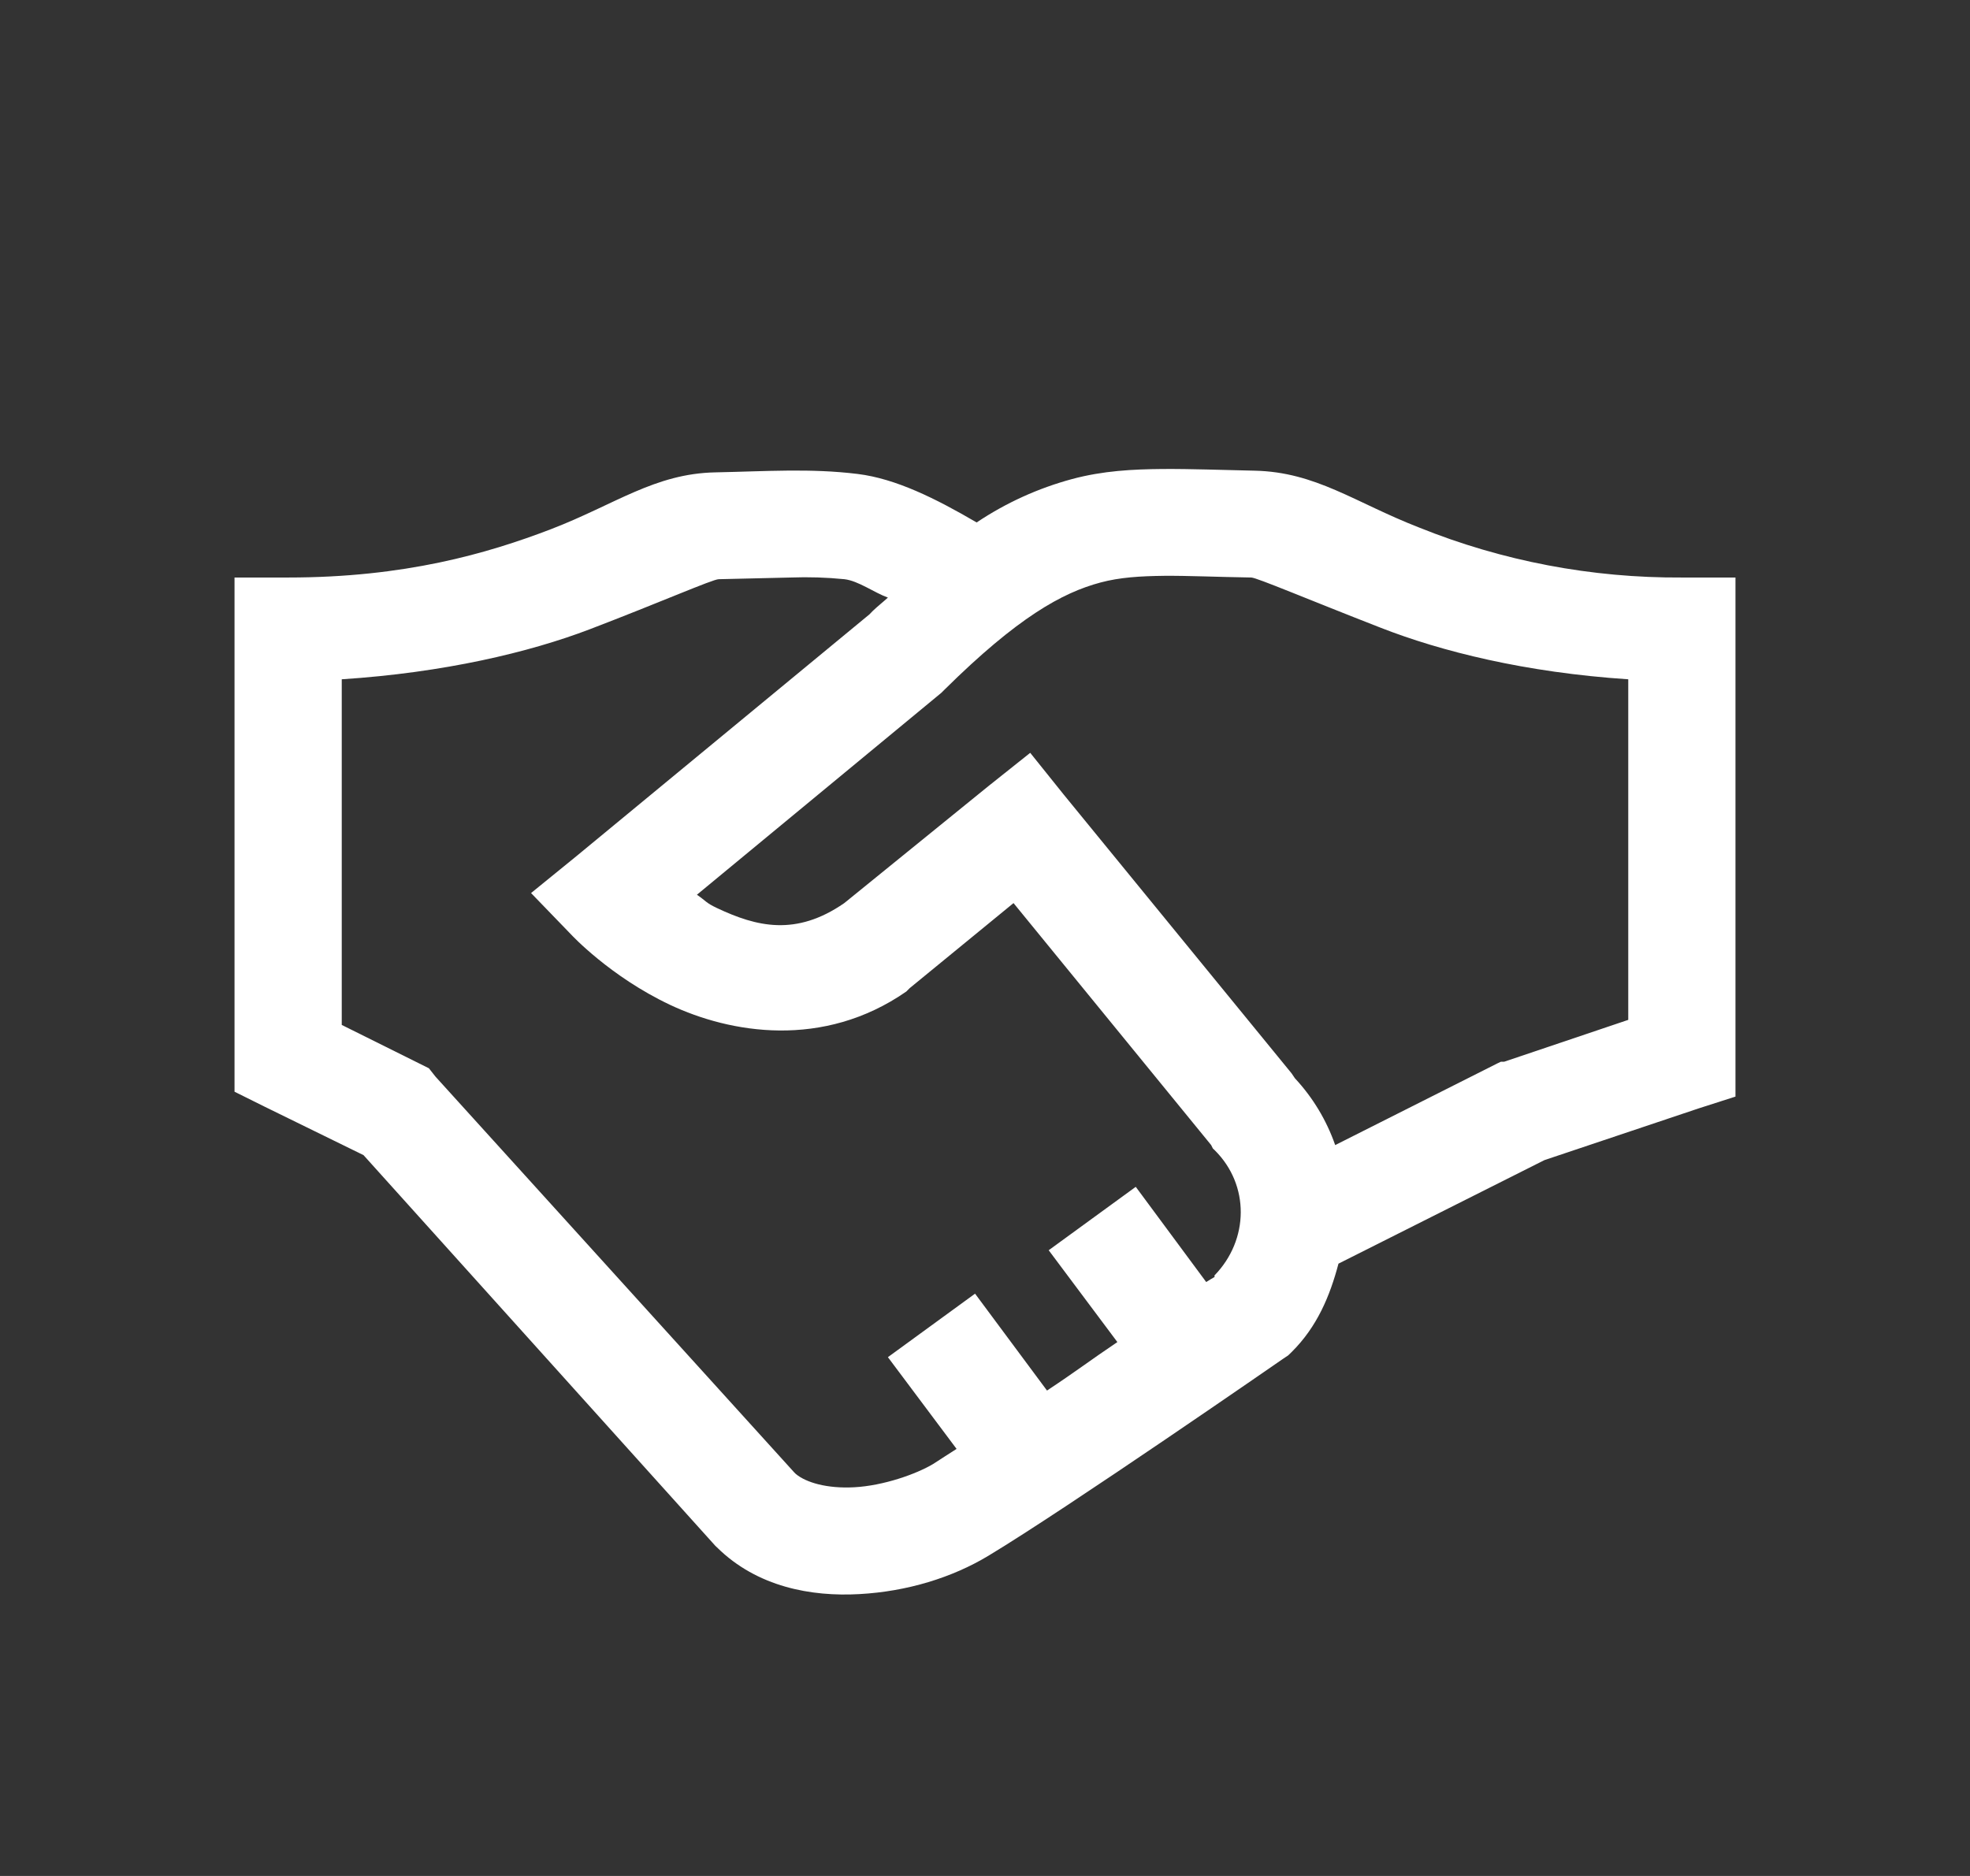 <svg width="21" height="20" viewBox="0 0 21 20" fill="none" xmlns="http://www.w3.org/2000/svg">
<rect x="0" y="0" width="21" height="20" fill="#333333" stroke="none"/>
<path d="M12.393 5C12.076 5.003 11.761 5.018 11.429 5.107C11.066 5.205 10.723 5.361 10.411 5.57C9.973 5.314 9.549 5.103 9.143 5.053C8.638 4.991 8.17 5.025 7.625 5.036C6.979 5.049 6.558 5.378 5.875 5.641C5.192 5.903 4.313 6.157 3.071 6.157H2.5V11.639L2.822 11.799L3.875 12.315L7.625 16.48L7.643 16.497C8.071 16.92 8.65 17.024 9.161 16.995C9.672 16.967 10.152 16.818 10.535 16.587C11.379 16.079 13.678 14.486 13.678 14.486L13.732 14.45L13.768 14.415C14.04 14.146 14.177 13.817 14.268 13.472L16.464 12.368L18.107 11.817L18.5 11.691V6.157H17.929C16.968 6.163 16.015 5.982 15.125 5.623C14.442 5.357 14.027 5.032 13.374 5.018C13.026 5.011 12.71 4.998 12.393 5ZM12.41 6.139C12.667 6.137 12.965 6.151 13.339 6.157C13.399 6.159 13.949 6.393 14.714 6.691C15.362 6.945 16.261 7.17 17.357 7.242V10.873L16.035 11.319H16L15.964 11.336L14.233 12.208C14.141 11.944 13.995 11.701 13.804 11.496L13.768 11.443L11.339 8.471L10.982 8.026L10.535 8.382L9 9.628C8.485 9.984 8.067 9.881 7.643 9.681C7.52 9.623 7.527 9.605 7.429 9.539L10.036 7.385L10.071 7.35C10.846 6.584 11.322 6.319 11.732 6.21C11.938 6.155 12.154 6.142 12.41 6.139ZM8.429 6.157C8.62 6.15 8.811 6.156 9.001 6.175C9.15 6.192 9.32 6.319 9.465 6.371C9.407 6.424 9.365 6.455 9.304 6.513L9.269 6.549L6.143 9.129L5.661 9.521L6.09 9.965C6.09 9.965 6.503 10.411 7.143 10.713C7.784 11.015 8.773 11.187 9.661 10.571L9.697 10.535L10.804 9.628L12.911 12.208L12.929 12.244L12.947 12.261C13.324 12.633 13.315 13.218 12.947 13.597C12.942 13.601 12.951 13.61 12.947 13.614C12.942 13.617 12.867 13.661 12.858 13.668L12.107 12.653L11.179 13.329L11.911 14.308C11.614 14.508 11.481 14.613 11.161 14.825L10.394 13.792L9.465 14.469L10.197 15.447C10.132 15.487 9.998 15.576 9.947 15.608C9.766 15.716 9.418 15.839 9.107 15.856C8.815 15.872 8.592 15.805 8.483 15.714L8.465 15.696L4.643 11.479L4.572 11.389L3.643 10.927V7.242C4.734 7.171 5.641 6.955 6.286 6.709C7.049 6.417 7.594 6.177 7.661 6.175L8.429 6.157Z" fill="white"/>
</svg>
